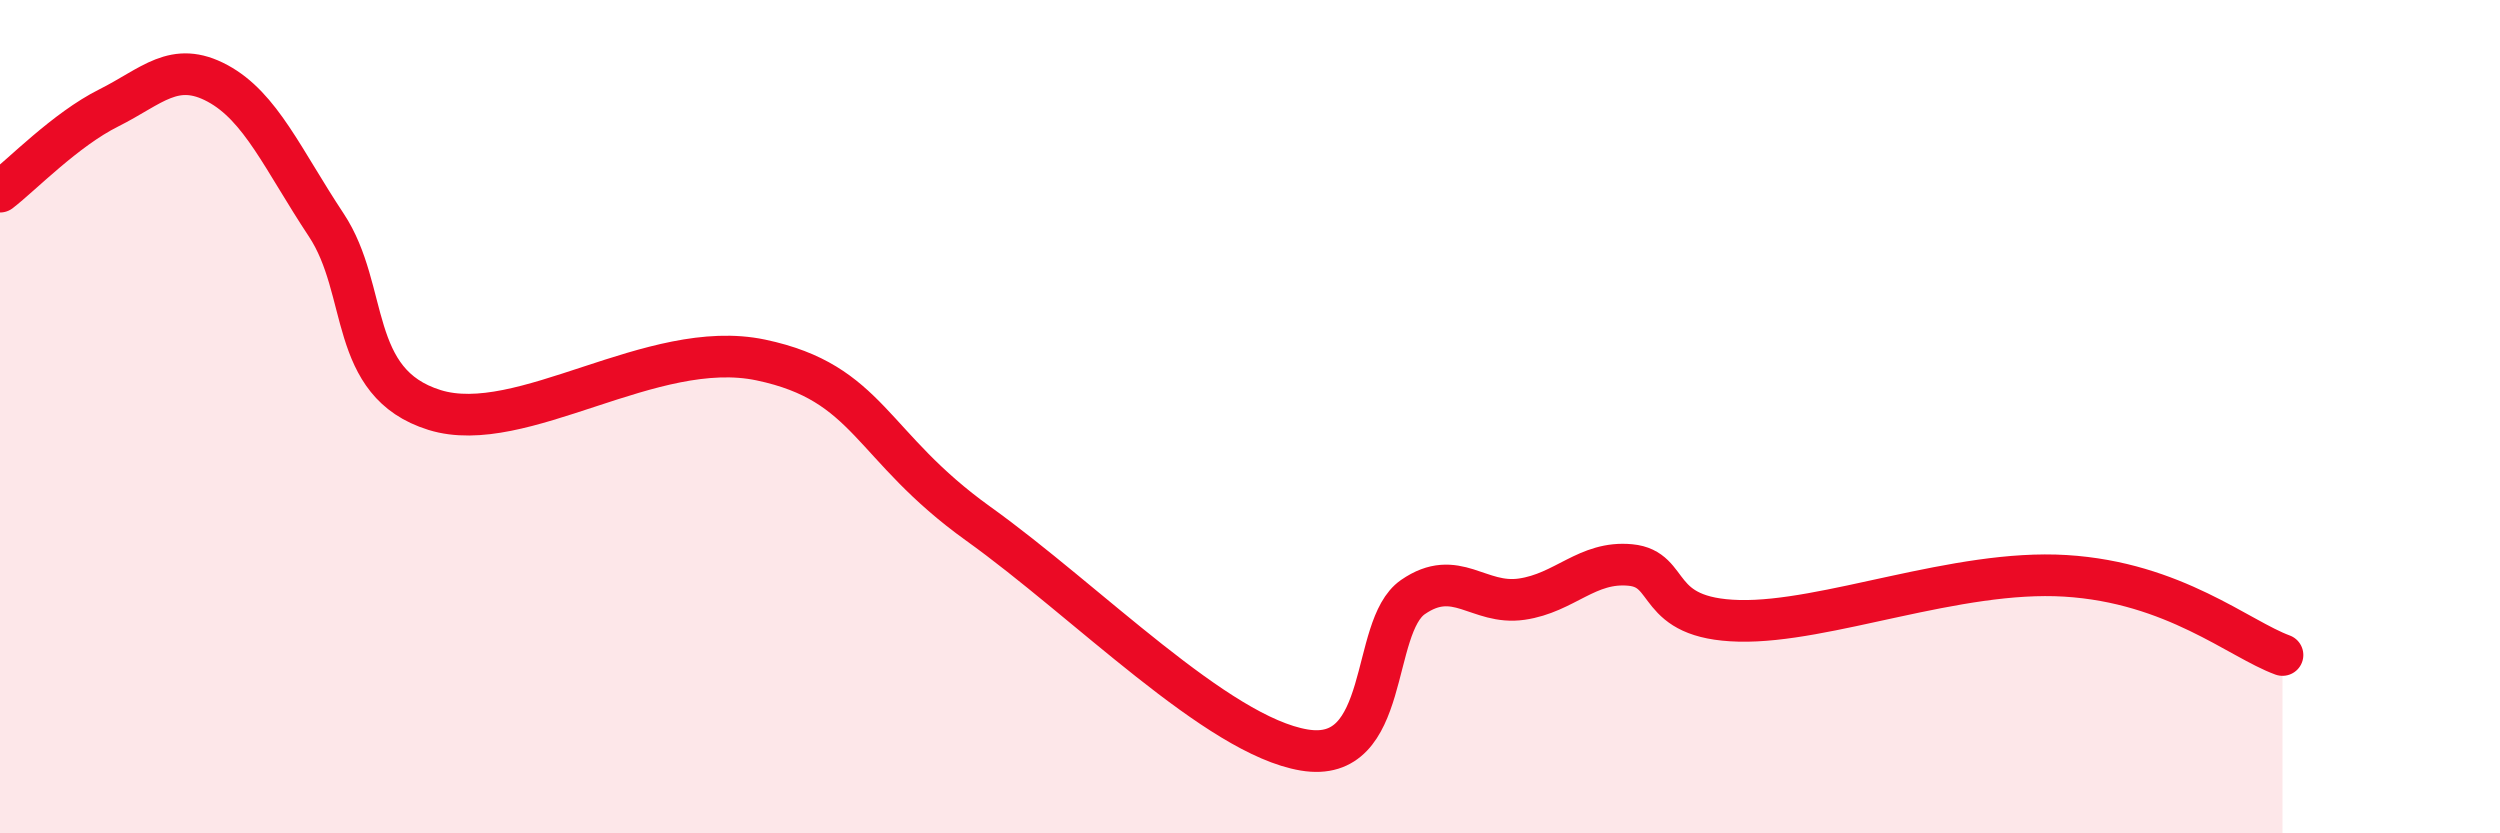 
    <svg width="60" height="20" viewBox="0 0 60 20" xmlns="http://www.w3.org/2000/svg">
      <path
        d="M 0,4.6 C 0.52,4.2 1.57,3.11 2.61,2.59 C 3.65,2.07 4.18,1.44 5.22,2 C 6.26,2.56 6.79,3.83 7.83,5.4 C 8.87,6.97 8.34,9.19 10.43,9.84 C 12.52,10.49 15.65,8.09 18.26,8.64 C 20.87,9.19 20.87,10.7 23.48,12.57 C 26.09,14.44 29.21,17.65 31.3,18 C 33.39,18.35 32.87,15.05 33.91,14.33 C 34.95,13.61 35.48,14.53 36.52,14.38 C 37.56,14.23 38.09,13.46 39.13,13.56 C 40.17,13.66 39.65,14.85 41.74,14.9 C 43.83,14.95 46.96,13.66 49.57,13.82 C 52.18,13.98 53.74,15.34 54.78,15.72L54.78 20L0 20Z"
        fill="#EB0A25"
        opacity="0.1"
        stroke-linecap="round"
        stroke-linejoin="round"
      />
      <path
        d="M 0,4.6 C 0.52,4.2 1.57,3.11 2.61,2.59 C 3.65,2.07 4.18,1.44 5.22,2 C 6.26,2.56 6.79,3.83 7.83,5.4 C 8.87,6.97 8.34,9.19 10.43,9.84 C 12.52,10.49 15.65,8.09 18.26,8.64 C 20.87,9.19 20.87,10.7 23.48,12.57 C 26.09,14.44 29.21,17.65 31.3,18 C 33.39,18.35 32.87,15.05 33.91,14.33 C 34.95,13.61 35.48,14.53 36.52,14.38 C 37.56,14.23 38.09,13.46 39.13,13.56 C 40.17,13.66 39.65,14.85 41.74,14.9 C 43.83,14.95 46.96,13.66 49.57,13.82 C 52.18,13.98 53.74,15.34 54.78,15.72"
        stroke="#EB0A25"
        stroke-width="1"
        fill="none"
        stroke-linecap="round"
        stroke-linejoin="round"
      />
    </svg>
  